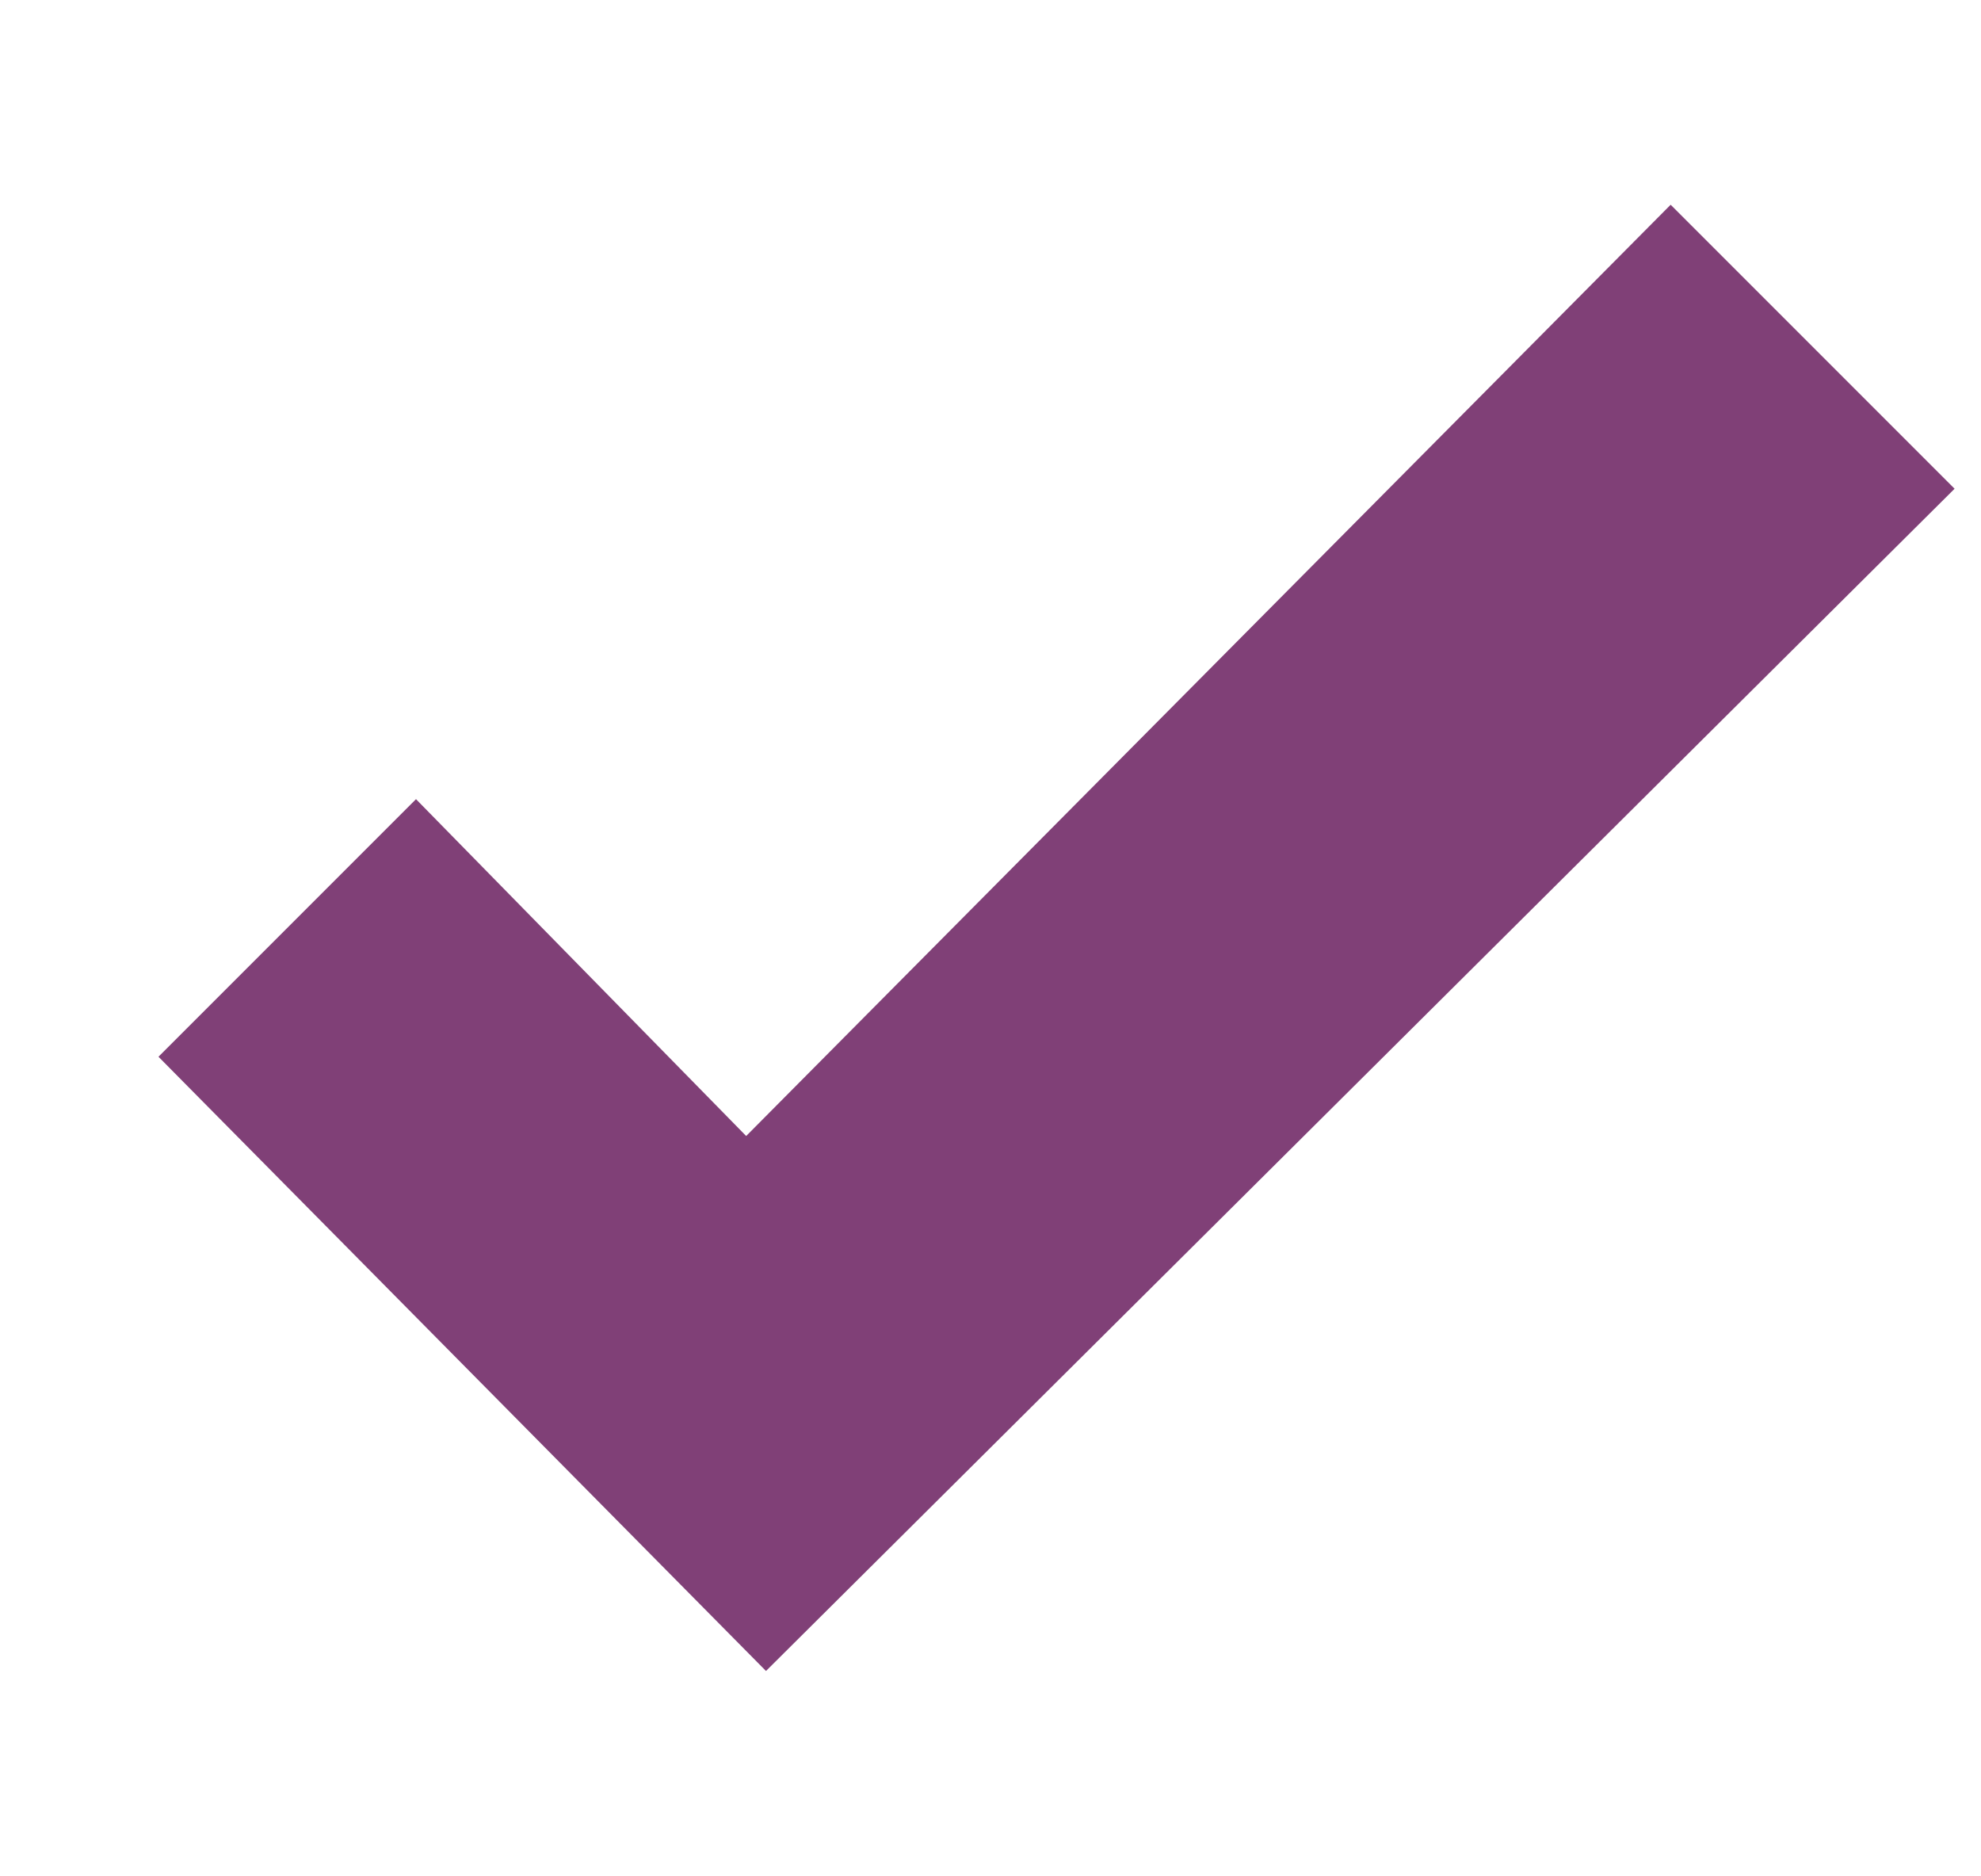 <?xml version="1.0" encoding="utf-8"?>
<!-- Generator: Adobe Illustrator 24.0.0, SVG Export Plug-In . SVG Version: 6.00 Build 0)  -->
<svg version="1.1" id="Capa_1" xmlns="http://www.w3.org/2000/svg" xmlns:xlink="http://www.w3.org/1999/xlink" x="0px" y="0px"
	 viewBox="0 0 30 28.4" style="enable-background:new 0 0 30 28.4;" xml:space="preserve">
<style type="text/css">
	.st0{fill:#804077;}
	.st1{fill:#D16025;}
	.st2{fill:#7F8040;}
	.st3{fill:#256B80;}
	.st4{fill:#757575;}
	.st5{fill:#808080;}
</style>
<polygon class="st0" points="29.6,7.4 25.3,3.1 11.3,17.2 6.3,12.1 2.4,16 11.6,25.3 "/>
</svg>
